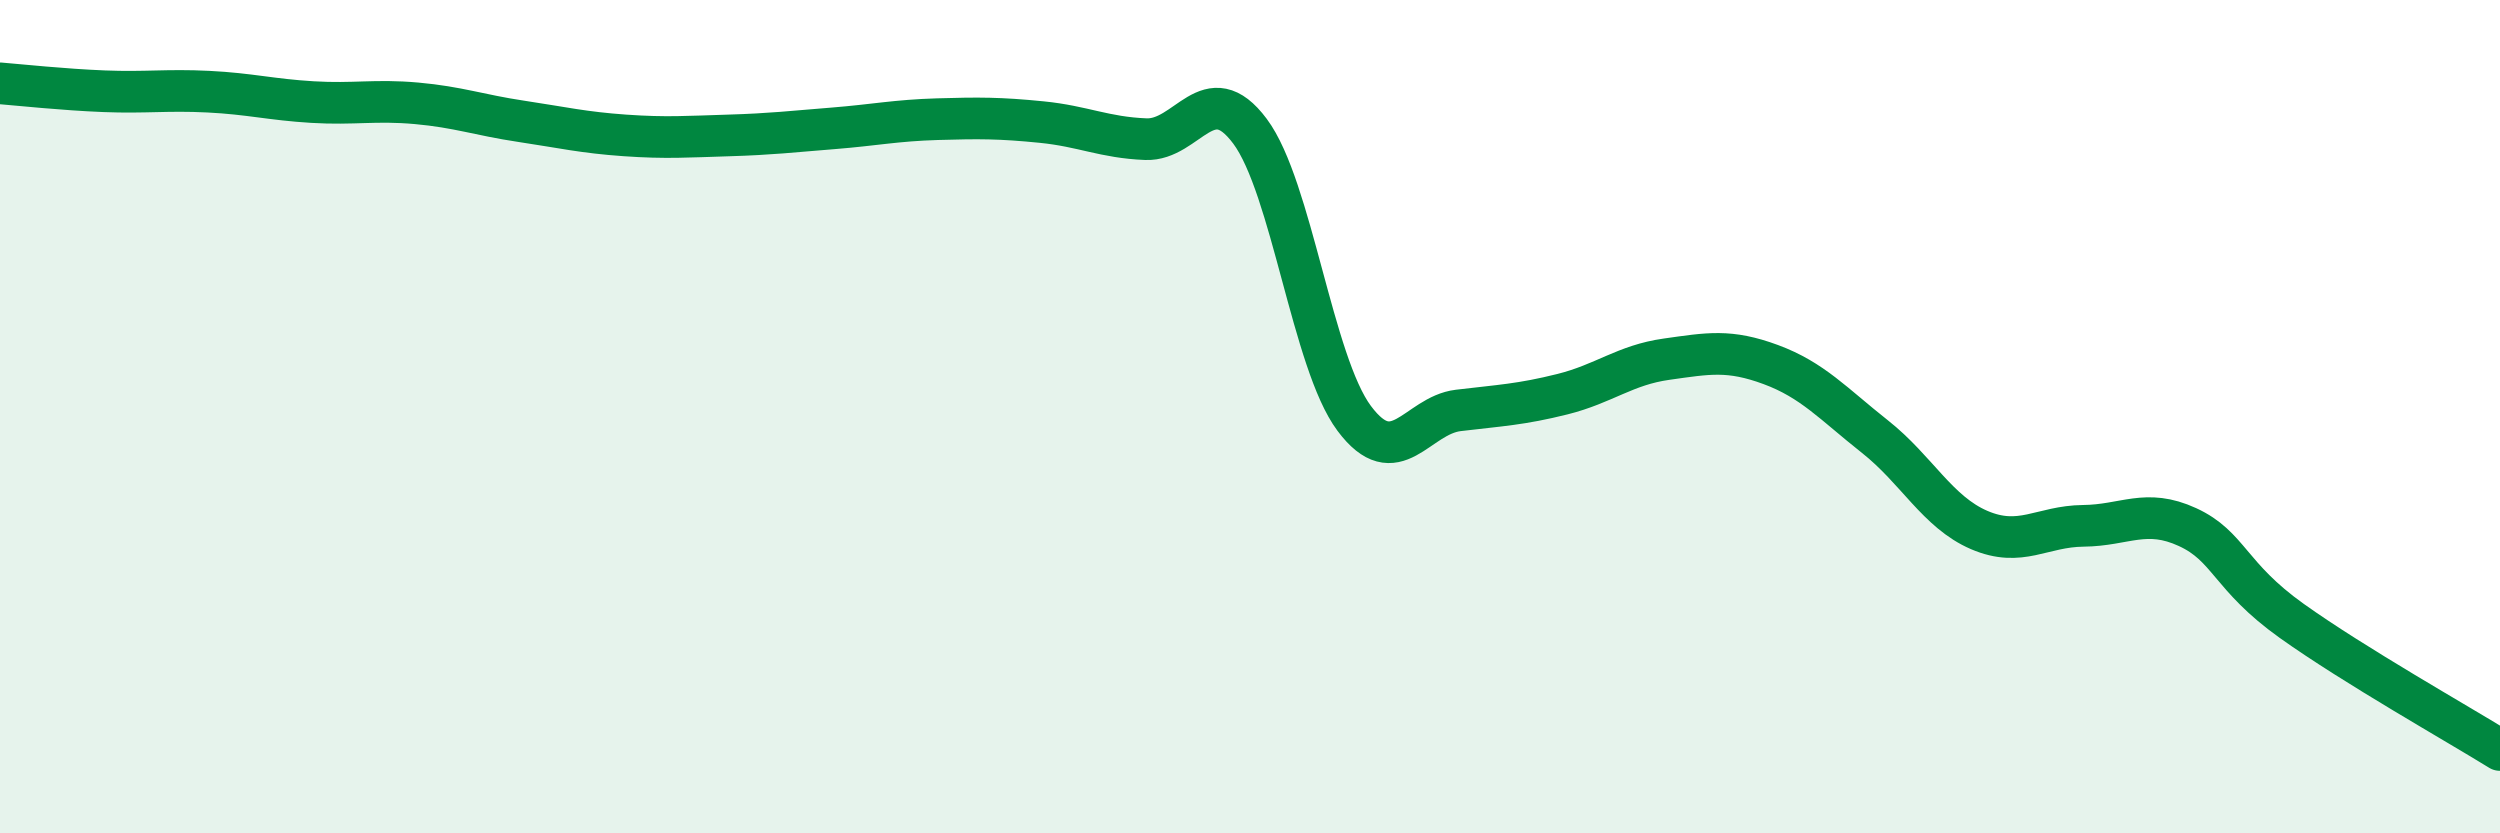 
    <svg width="60" height="20" viewBox="0 0 60 20" xmlns="http://www.w3.org/2000/svg">
      <path
        d="M 0,2 C 0.5,2.04 1.5,2.15 2.5,2.19 C 3.5,2.23 4,2.15 5,2.2 C 6,2.25 6.5,2.39 7.5,2.45 C 8.5,2.51 9,2.39 10,2.48 C 11,2.57 11.5,2.76 12.5,2.91 C 13.5,3.06 14,3.18 15,3.25 C 16,3.32 16.5,3.28 17.5,3.25 C 18.5,3.22 19,3.16 20,3.08 C 21,3 21.5,2.89 22.5,2.86 C 23.5,2.83 24,2.83 25,2.93 C 26,3.03 26.5,3.3 27.5,3.34 C 28.5,3.38 29,1.81 30,3.15 C 31,4.49 31.5,8.7 32.5,10.04 C 33.5,11.38 34,9.97 35,9.85 C 36,9.73 36.5,9.71 37.5,9.46 C 38.5,9.21 39,8.76 40,8.62 C 41,8.48 41.5,8.38 42.5,8.75 C 43.5,9.12 44,9.69 45,10.48 C 46,11.27 46.5,12.29 47.5,12.72 C 48.5,13.15 49,12.63 50,12.62 C 51,12.61 51.5,12.19 52.5,12.65 C 53.5,13.11 53.5,13.83 55,14.9 C 56.5,15.97 59,17.38 60,18L60 20L0 20Z"
        fill="#008740"
        opacity="0.1"
        stroke-linecap="round"
        stroke-linejoin="round"
      />
      <path
        d="M 0,2 C 0.5,2.04 1.5,2.15 2.5,2.19 C 3.5,2.23 4,2.15 5,2.2 C 6,2.25 6.5,2.39 7.5,2.45 C 8.5,2.51 9,2.39 10,2.48 C 11,2.57 11.5,2.76 12.5,2.91 C 13.5,3.06 14,3.18 15,3.25 C 16,3.32 16.5,3.28 17.5,3.25 C 18.5,3.22 19,3.16 20,3.08 C 21,3 21.5,2.89 22.5,2.86 C 23.5,2.83 24,2.83 25,2.93 C 26,3.03 26.5,3.3 27.5,3.34 C 28.5,3.38 29,1.81 30,3.15 C 31,4.49 31.5,8.7 32.5,10.04 C 33.5,11.38 34,9.97 35,9.85 C 36,9.73 36.5,9.71 37.5,9.46 C 38.5,9.21 39,8.76 40,8.62 C 41,8.48 41.5,8.38 42.5,8.75 C 43.5,9.12 44,9.69 45,10.48 C 46,11.27 46.5,12.29 47.5,12.72 C 48.5,13.15 49,12.63 50,12.62 C 51,12.61 51.5,12.19 52.5,12.65 C 53.5,13.11 53.5,13.83 55,14.9 C 56.5,15.97 59,17.38 60,18"
        stroke="#008740"
        stroke-width="1"
        fill="none"
        stroke-linecap="round"
        stroke-linejoin="round"
      />
    </svg>
  